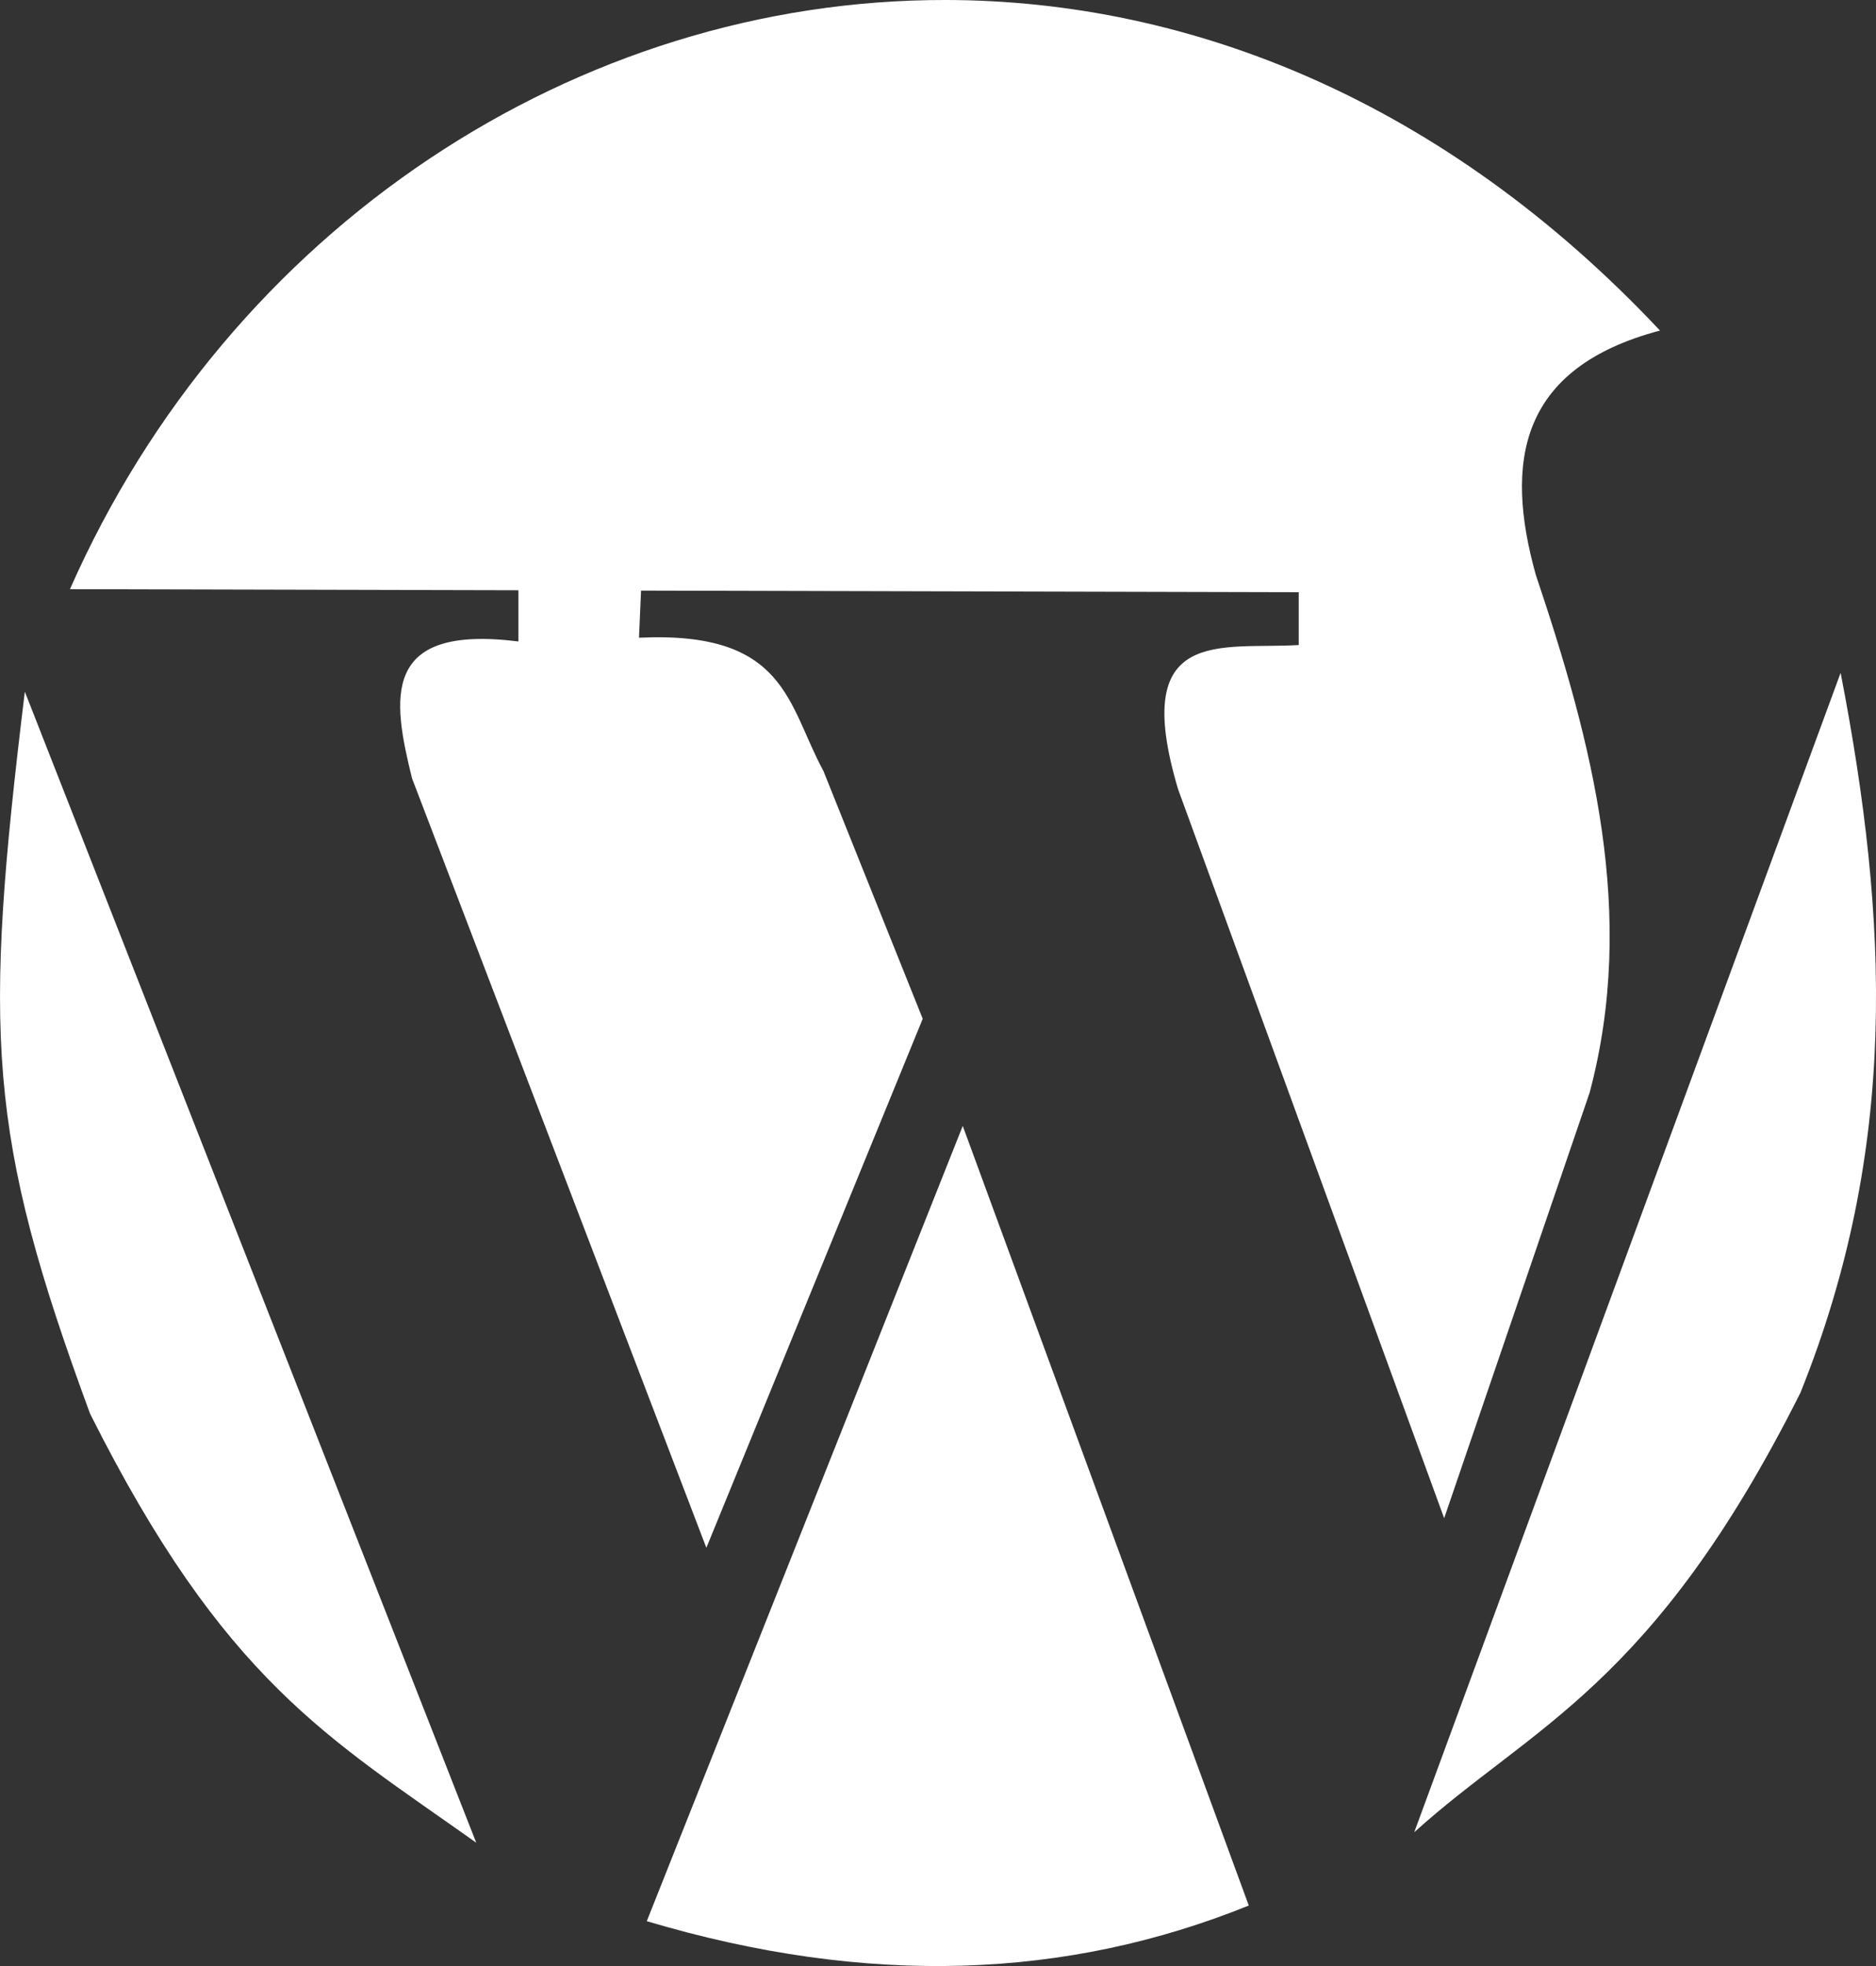 <svg width="21" height="22" viewBox="0 0 21 22" fill="none" xmlns="http://www.w3.org/2000/svg">
<rect x="0" y="0" width="21" height="22" fill="#333333" stroke="none"/>
<g clip-path="url(#clip0_3_381)">
<path d="M10.591 -6.93575e-05C6.458 -0.008 2.568 2.548 0.783 6.593L5.803 6.605V7.178C4.257 6.984 4.393 7.821 4.612 8.709L7.907 17.32L10.329 11.4L9.217 8.626C8.813 7.883 8.805 7.058 7.153 7.136L7.176 6.609L14.538 6.627V7.218C13.676 7.271 12.638 6.992 13.188 8.833L16.166 16.989L17.794 12.228C18.327 10.232 17.825 8.314 17.192 6.433C16.839 5.171 17.003 4.117 18.582 3.699C16.172 1.134 13.329 0.005 10.591 -6.93575e-05H10.591ZM20.604 7.529L15.831 20.503C17.149 19.312 18.501 18.879 20.154 15.585C21.255 12.845 21.142 10.307 20.604 7.529V7.529ZM0.278 7.74C-0.188 11.569 -0.145 12.691 1.008 15.819C2.511 18.814 3.677 19.445 5.331 20.62L0.278 7.74ZM10.777 12.599L7.24 21.498C9.723 22.237 11.945 22.145 13.979 21.323L10.777 12.599Z" fill="white"/>
</g>
<defs>
<clipPath id="clip0_3_381">
<rect width="21" height="22" fill="white"/>
</clipPath>
</defs>
</svg>
